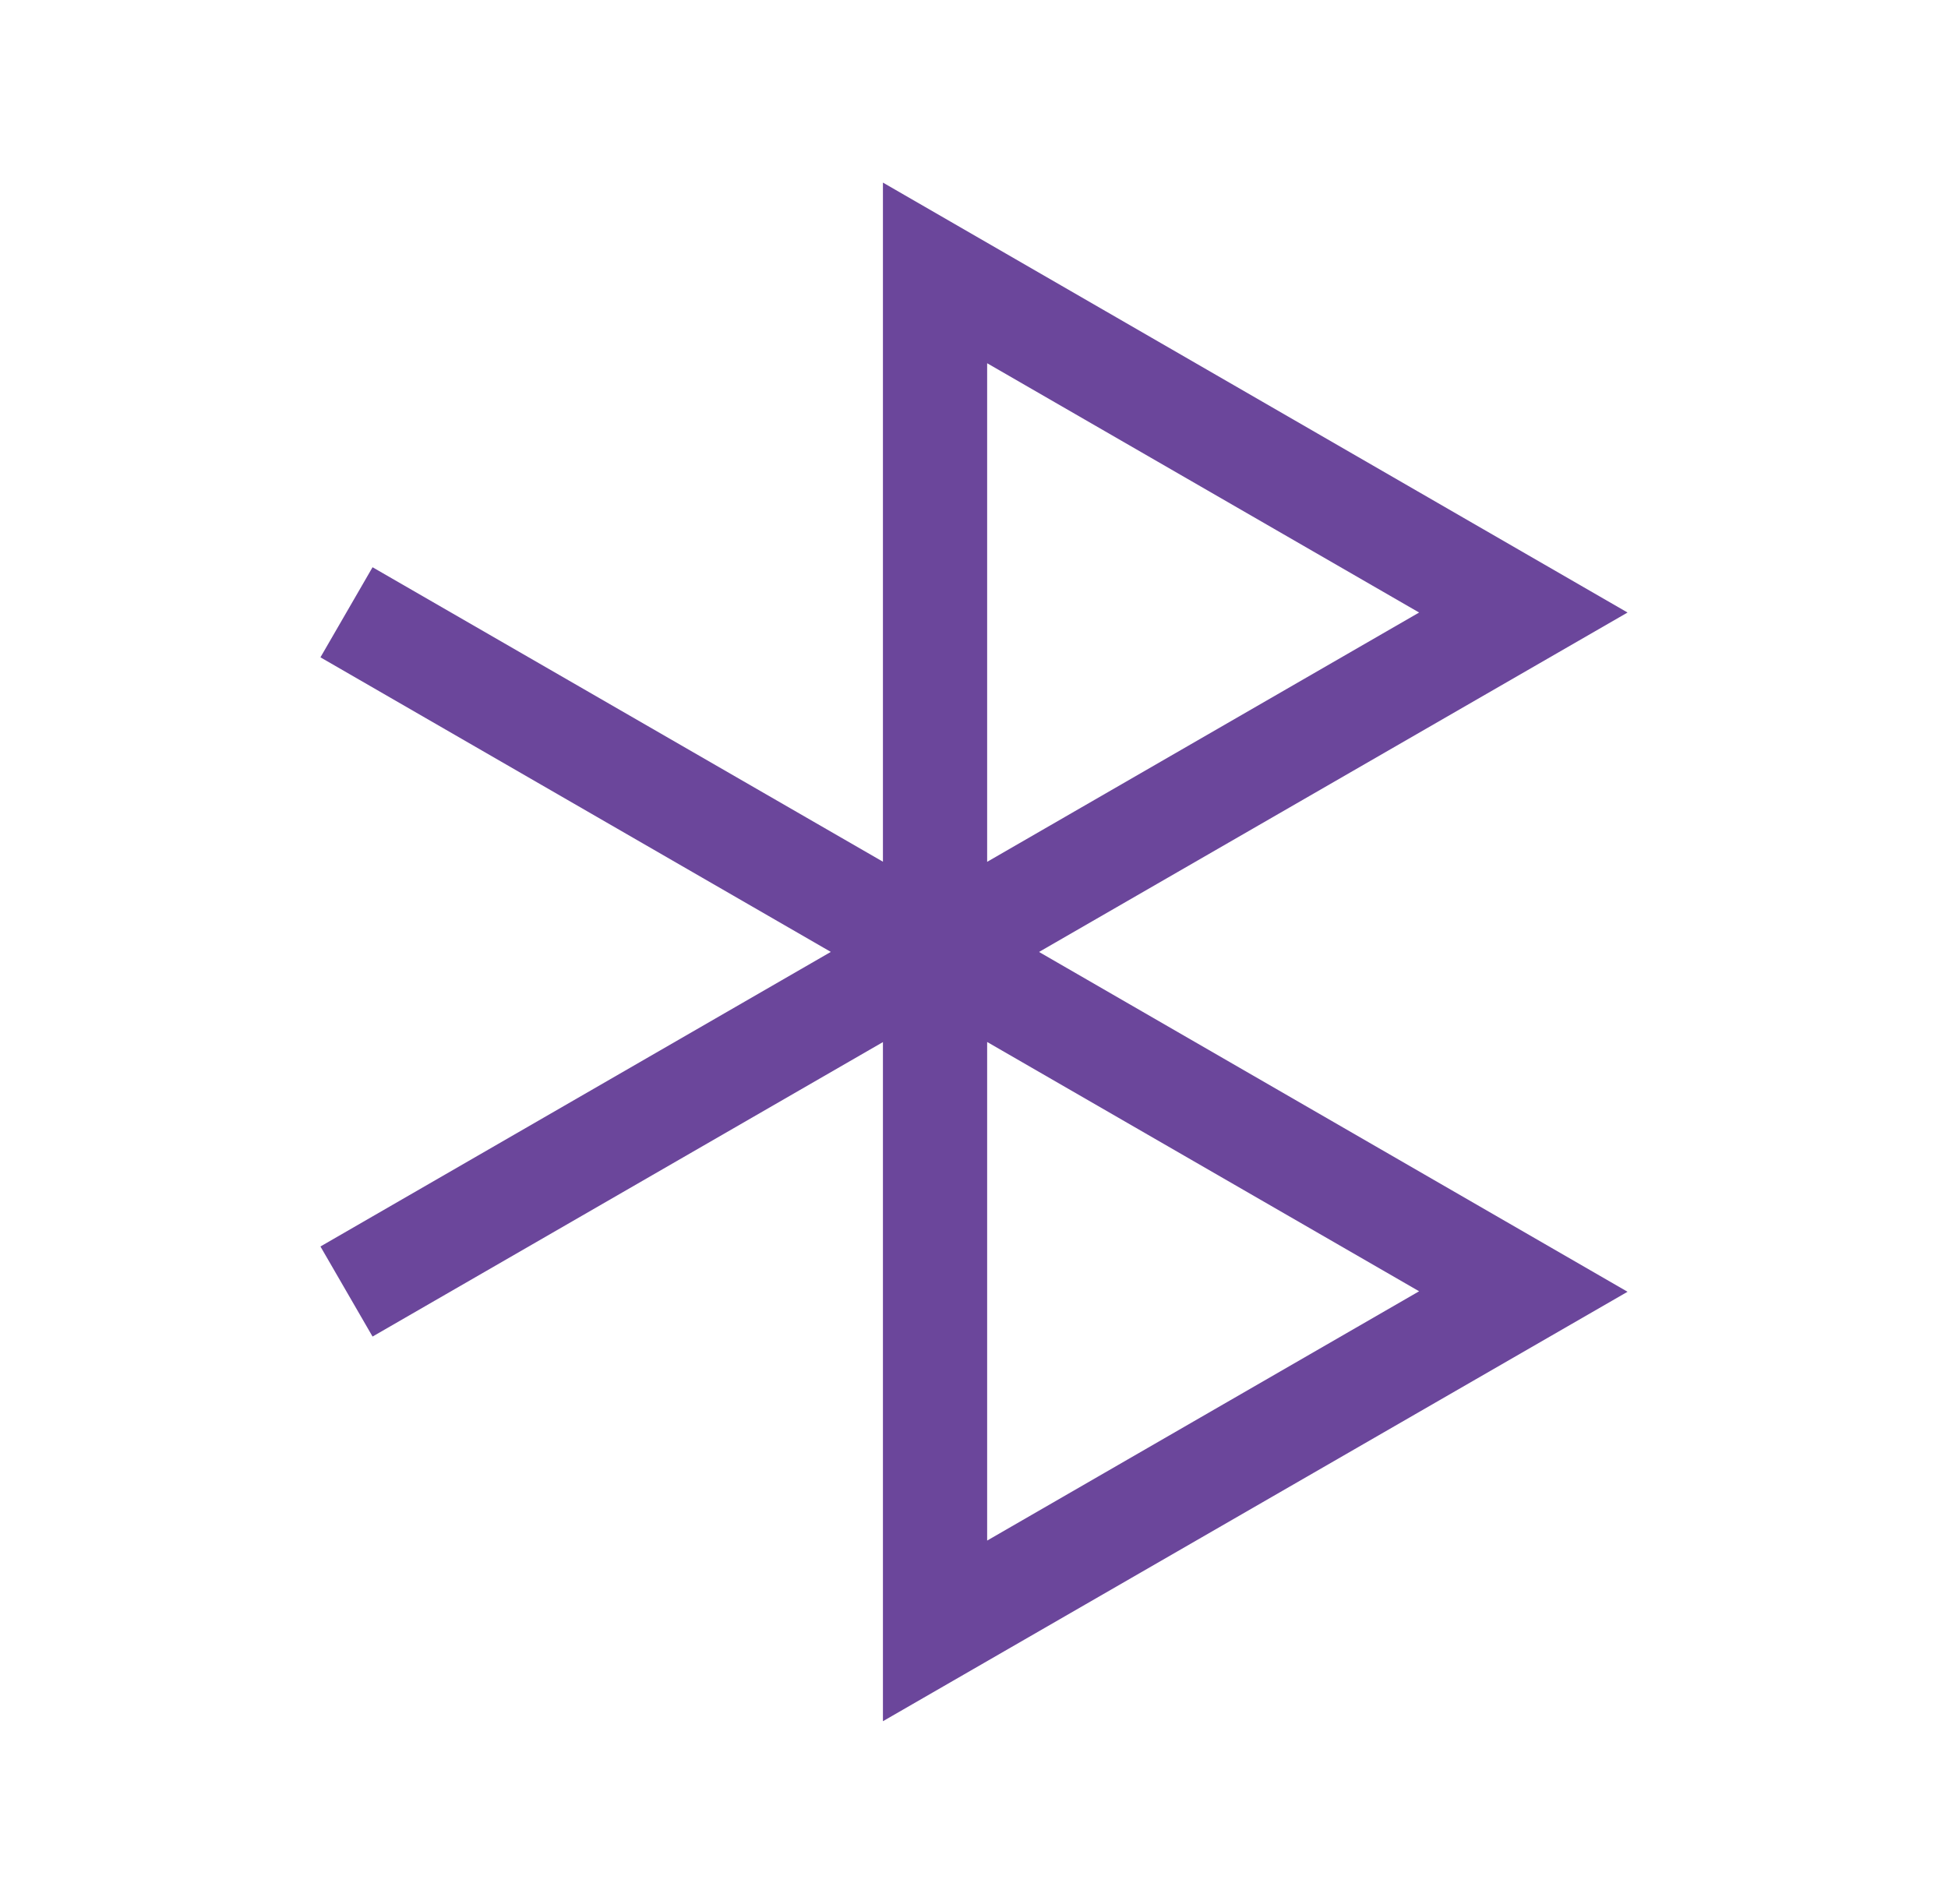 <?xml version="1.0" encoding="utf-8"?>
<!-- Generator: Adobe Illustrator 22.1.0, SVG Export Plug-In . SVG Version: 6.00 Build 0)  -->
<svg version="1.1" id="Layer_1" xmlns="http://www.w3.org/2000/svg" xmlns:xlink="http://www.w3.org/1999/xlink" x="0px" y="0px"
	 viewBox="0 0 400 391" style="enable-background:new 0 0 400 391;" xml:space="preserve">
<style type="text/css">
	.st0{fill:#6B469B;}
</style>
<g>
	<g>
		<g>
			<path class="st0" d="M181.3,214V37.5l152.9,88.3L181.3,214z M202.7,74.6V177l88.7-51.2L202.7,74.6z"/>
		</g>
		<g>
			<polygon class="st0" points="76.5,274.5 65.8,256 170.6,195.5 65.8,135 76.5,116.5 213.4,195.5 			"/>
		</g>
		<g>
			<path class="st0" d="M181.3,353.5V177l152.9,88.3L181.3,353.5z M202.7,214v102.4l88.7-51.2L202.7,214z"/>
		</g>
	</g>
</g>
</svg>
